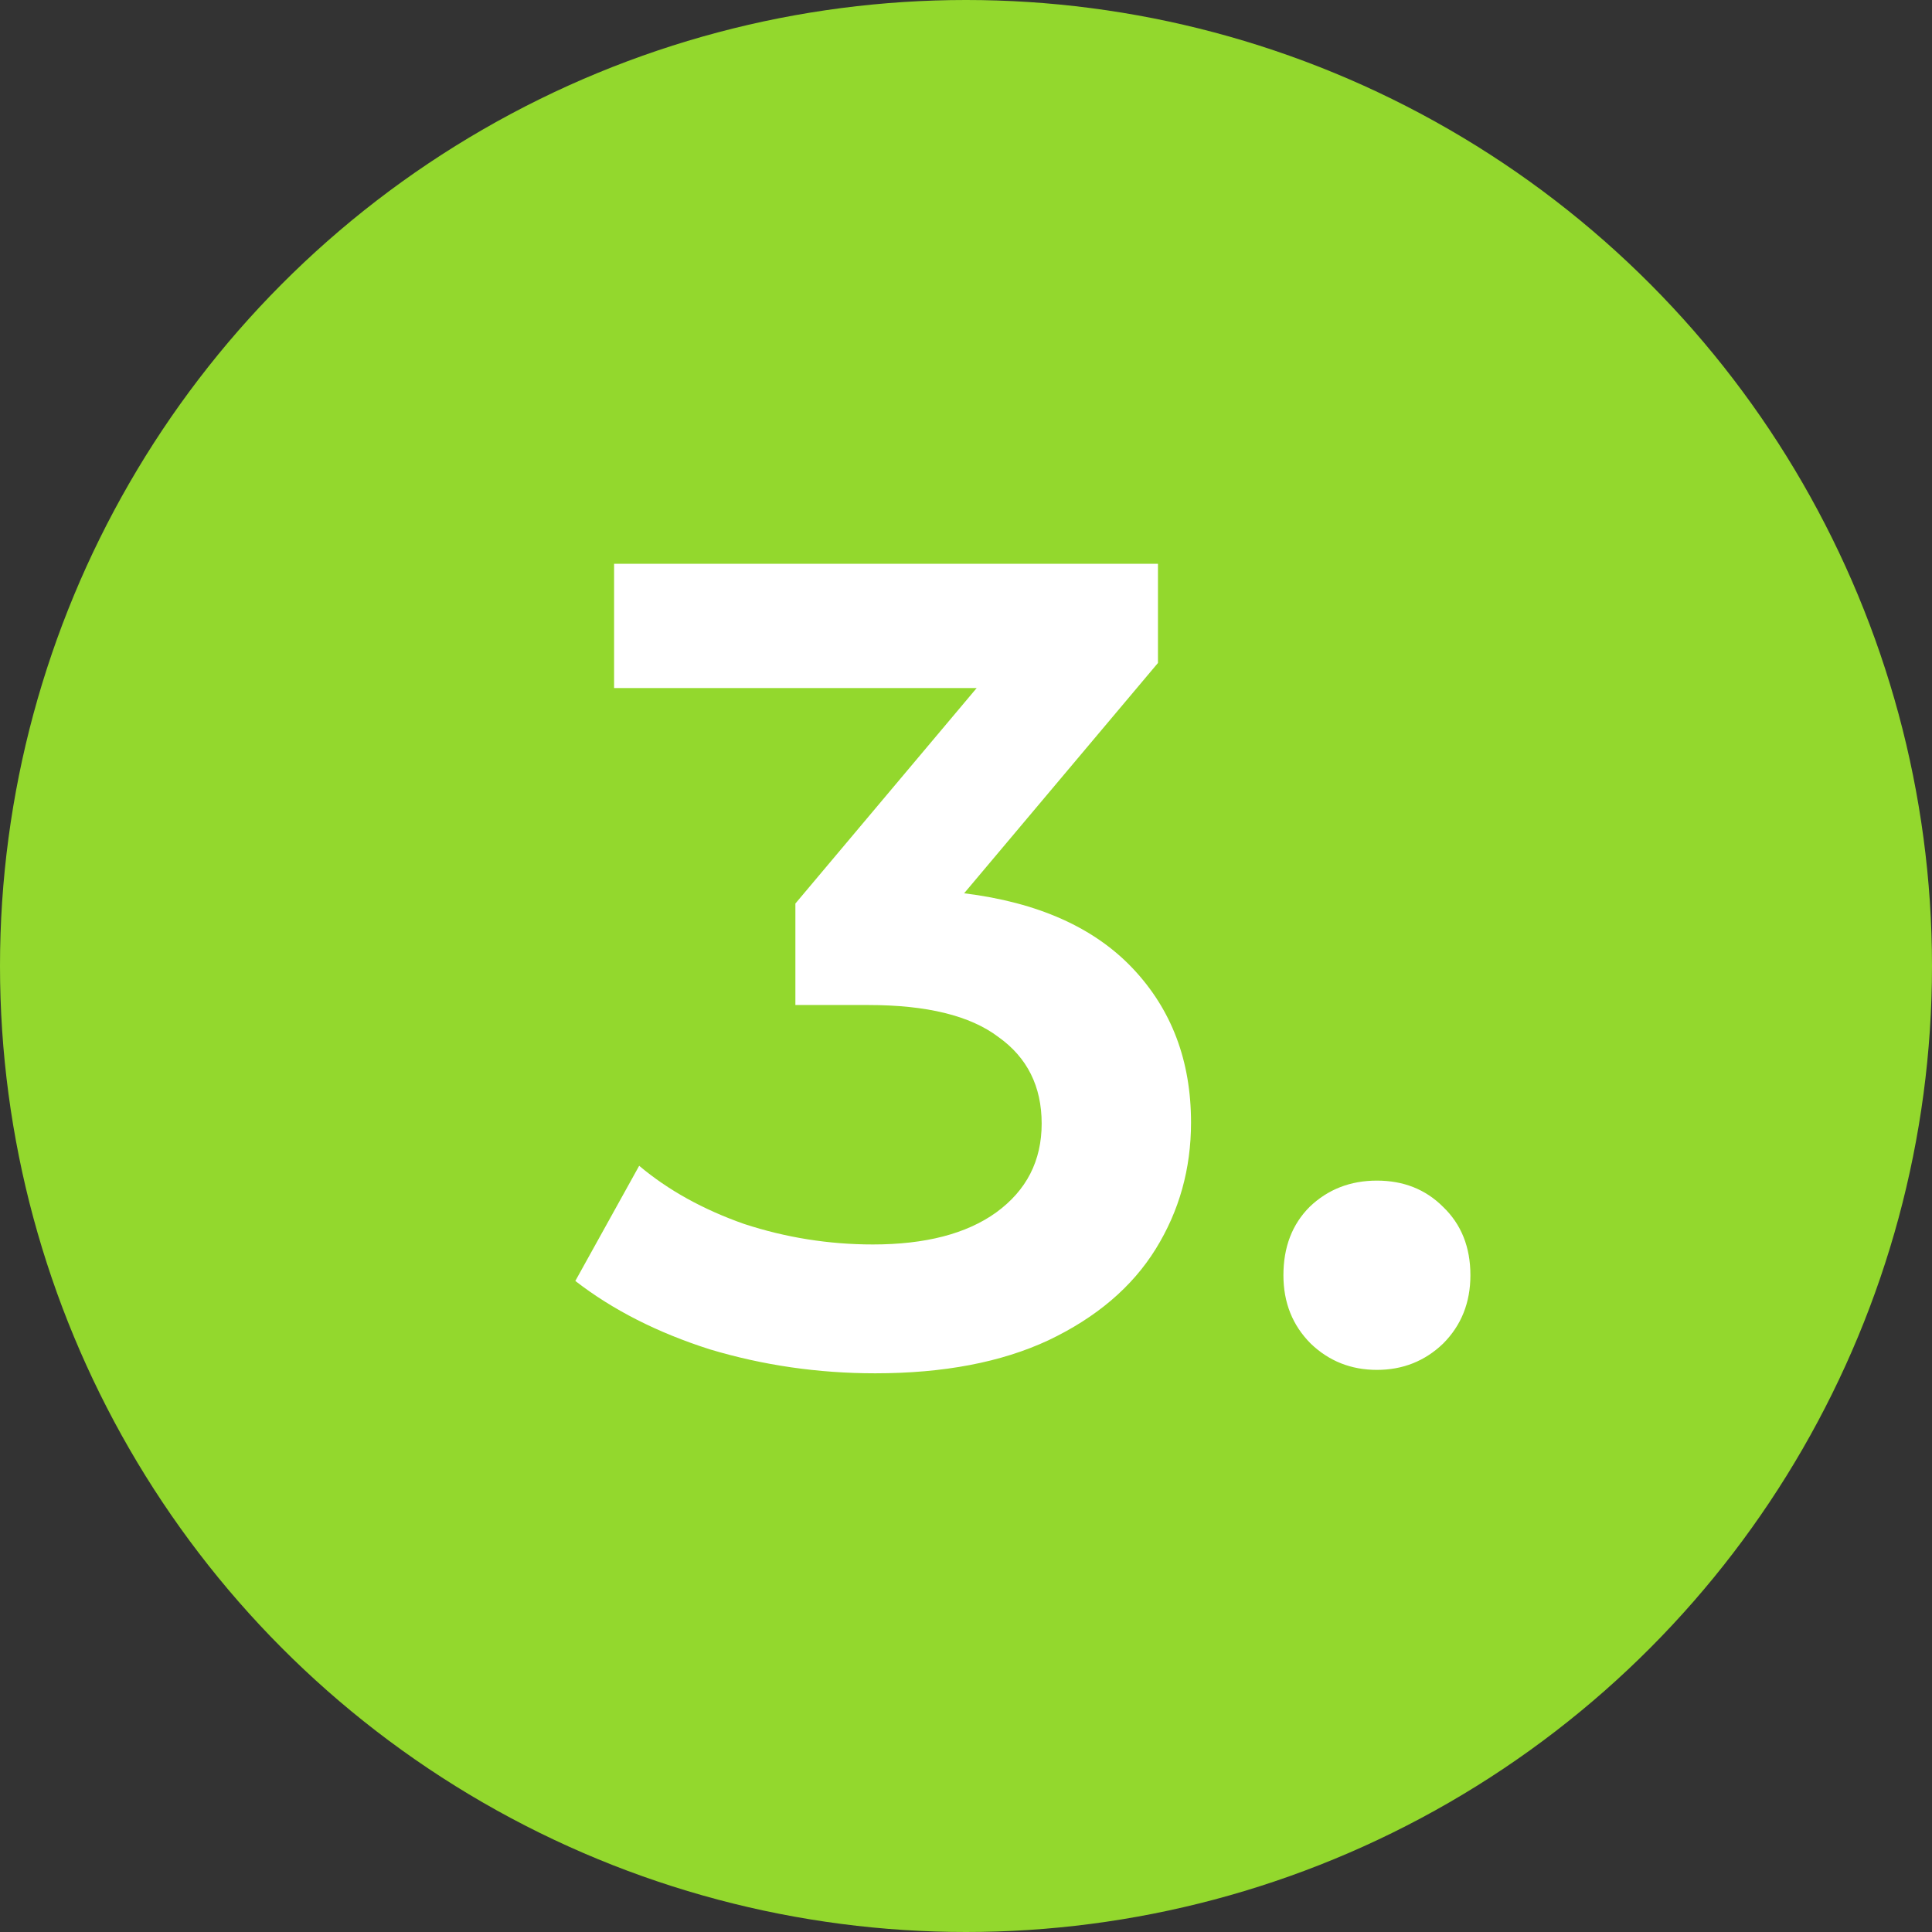 <?xml version="1.0" encoding="UTF-8"?> <svg xmlns="http://www.w3.org/2000/svg" width="61" height="61" viewBox="0 0 61 61" fill="none"><rect x="0" y="0" width="61" height="61" fill="#333333" stroke="none"/> <circle cx="30.5" cy="30.5" r="30.5" fill="#93D82D"></circle> <path d="M30.441 28.204C32.769 28.492 34.545 29.284 35.769 30.58C36.993 31.876 37.605 33.496 37.605 35.44C37.605 36.904 37.233 38.236 36.489 39.436C35.745 40.636 34.617 41.596 33.105 42.316C31.617 43.012 29.793 43.36 27.633 43.36C25.833 43.36 24.093 43.108 22.413 42.604C20.757 42.076 19.341 41.356 18.165 40.444L20.181 36.808C21.093 37.576 22.197 38.188 23.493 38.644C24.813 39.076 26.169 39.292 27.561 39.292C29.217 39.292 30.513 38.956 31.449 38.284C32.409 37.588 32.889 36.652 32.889 35.476C32.889 34.3 32.433 33.388 31.521 32.74C30.633 32.068 29.265 31.732 27.417 31.732H25.113V28.528L30.837 21.724H19.389V17.8H36.561V20.932L30.441 28.204ZM43.474 43.252C42.658 43.252 41.962 42.976 41.386 42.424C40.81 41.848 40.522 41.128 40.522 40.264C40.522 39.376 40.798 38.656 41.35 38.104C41.926 37.552 42.634 37.276 43.474 37.276C44.314 37.276 45.01 37.552 45.562 38.104C46.138 38.656 46.426 39.376 46.426 40.264C46.426 41.128 46.138 41.848 45.562 42.424C44.986 42.976 44.29 43.252 43.474 43.252Z" fill="white"></path> </svg> 